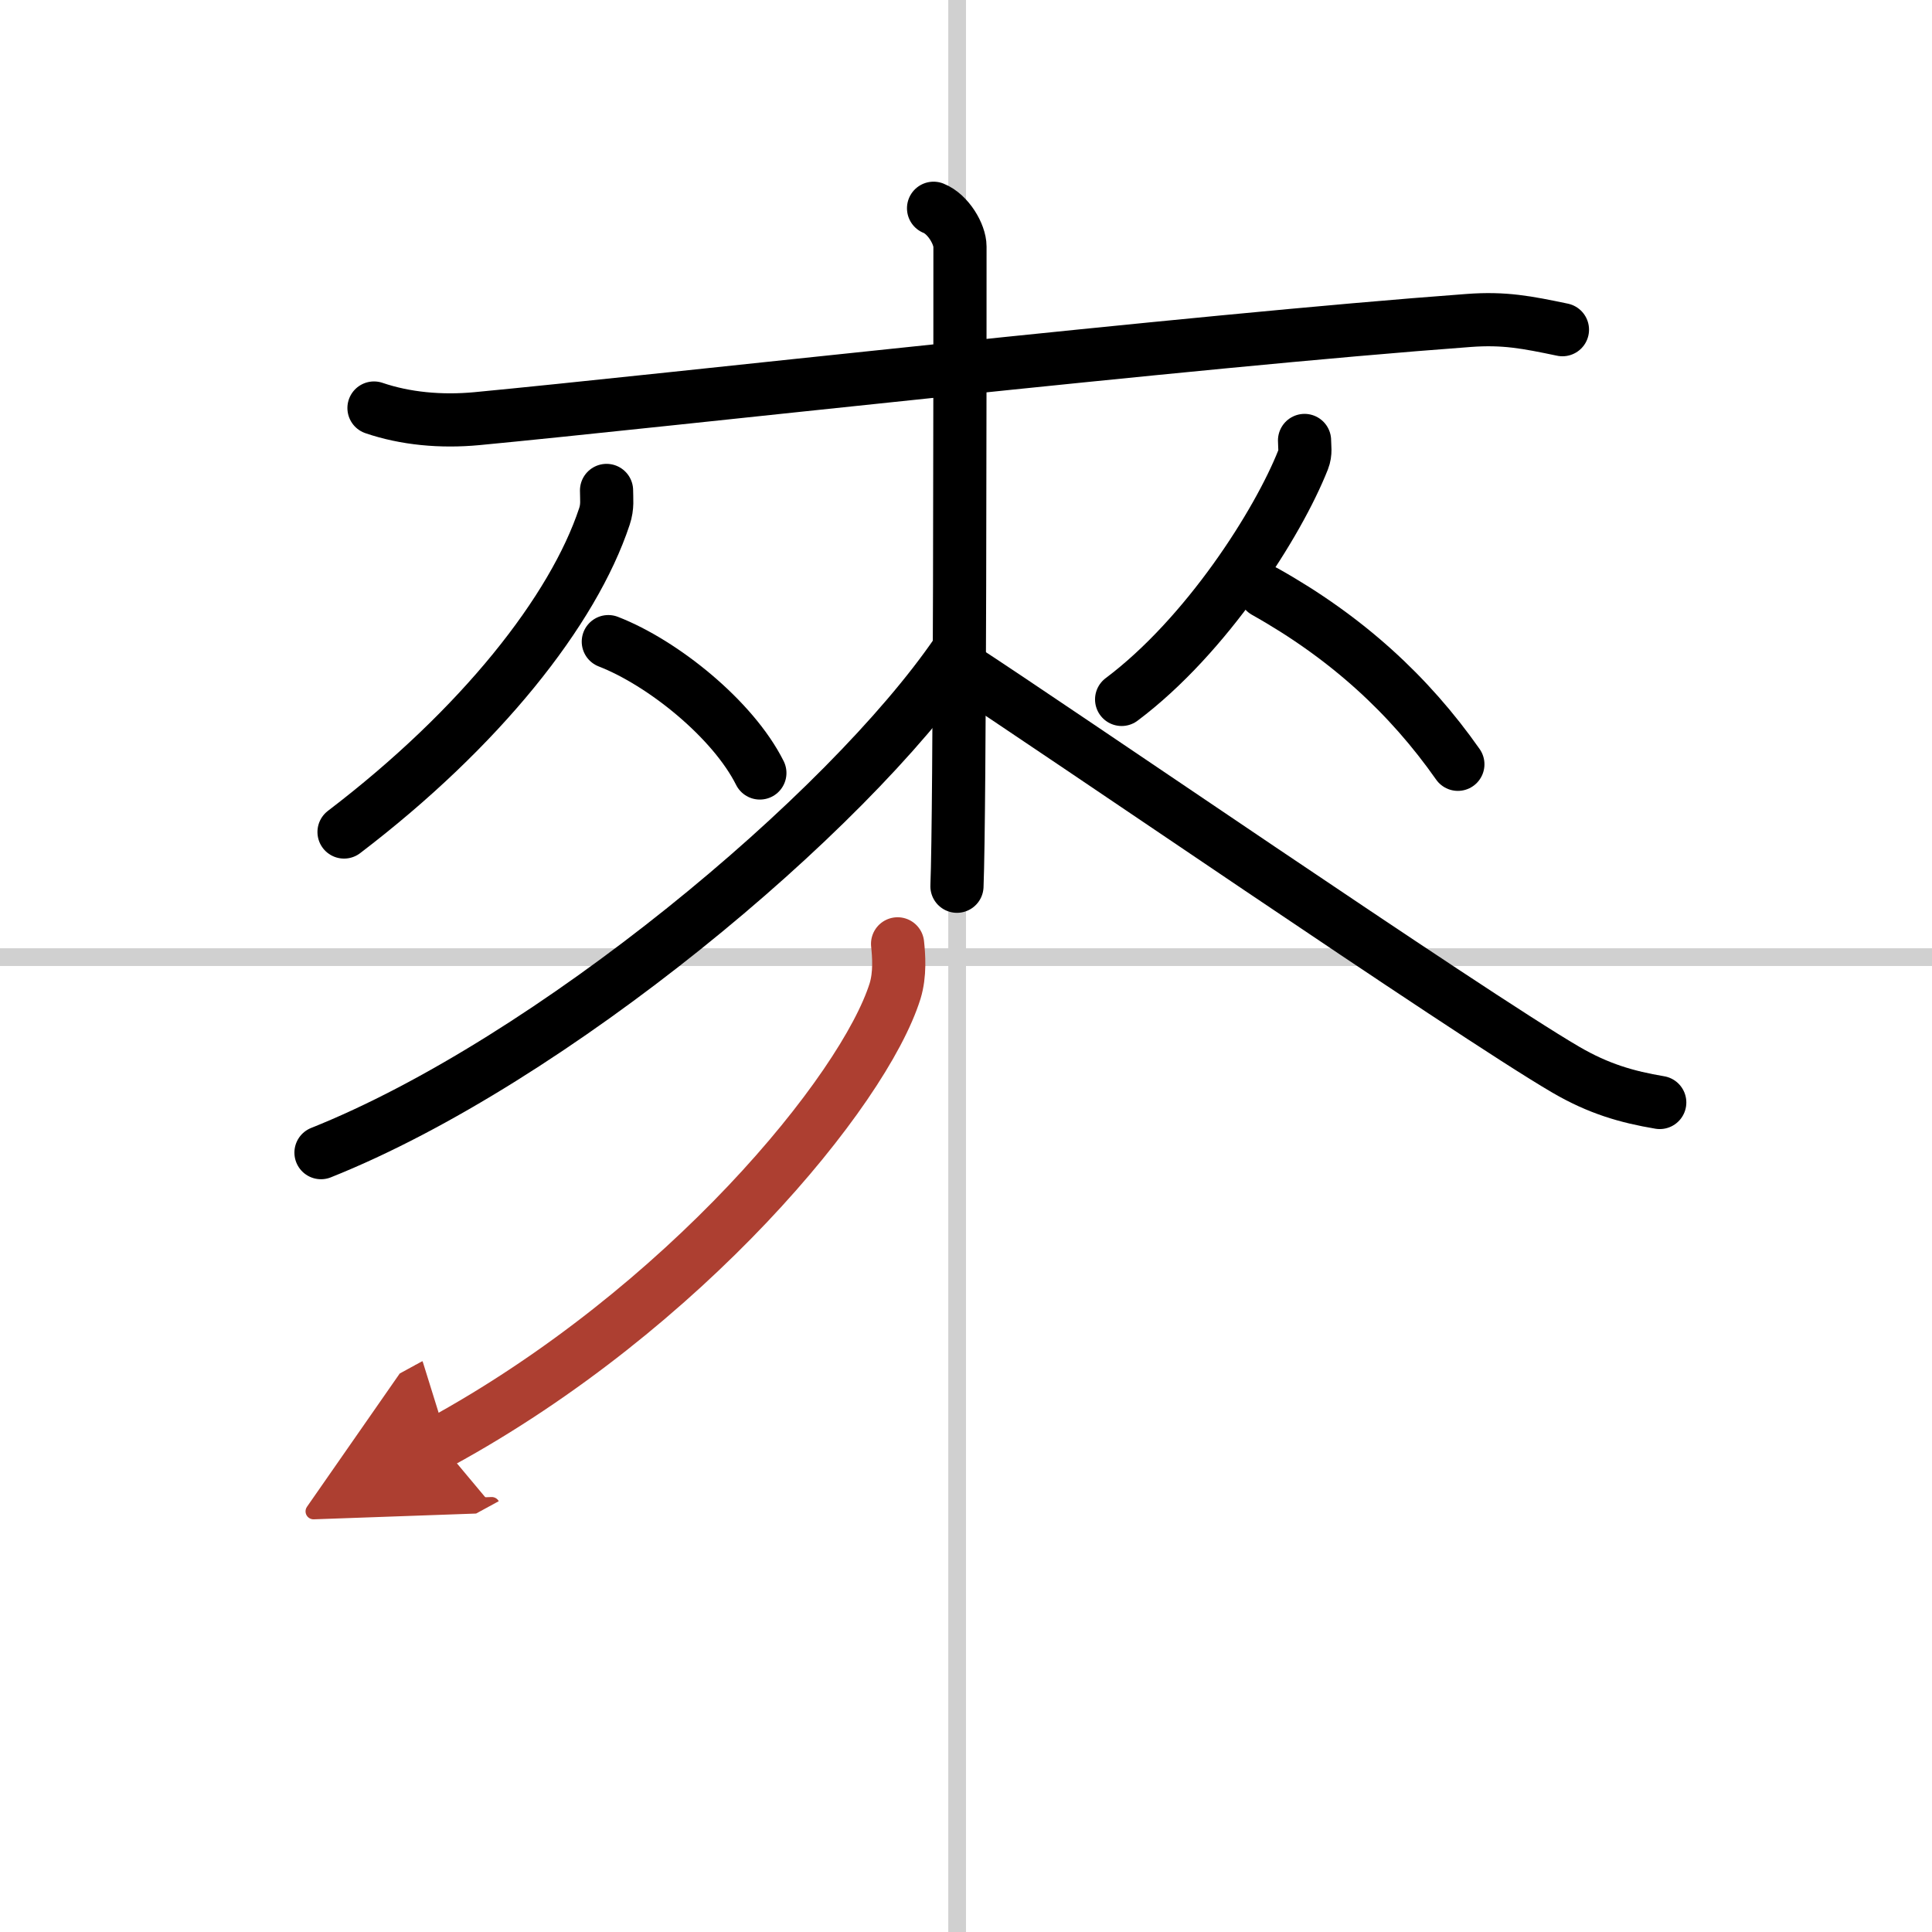 <svg width="400" height="400" viewBox="0 0 109 109" xmlns="http://www.w3.org/2000/svg"><defs><marker id="a" markerWidth="4" orient="auto" refX="1" refY="5" viewBox="0 0 10 10"><polyline points="0 0 10 5 0 10 1 5" fill="#ad3f31" stroke="#ad3f31"/></marker></defs><g fill="none" stroke="#000" stroke-linecap="round" stroke-linejoin="round" stroke-width="3"><rect width="100%" height="100%" fill="#fff" stroke="#fff"/><line x1="54" x2="54" y2="109" stroke="#d0d0d0" stroke-width="1"/><line x2="109" y1="54" y2="54" stroke="#d0d0d0" stroke-width="1"/><path d="m21.1 23.02c1.76 0.6 3.77 0.79 5.8 0.6 10.33-0.98 40.33-4.39 55.96-5.54 2.01-0.15 3.28 0.1 5.29 0.52"/><path d="m34.22 27.67c0 0.49 0.07 0.9-0.12 1.47-1.76 5.31-6.99 11.93-14.69 17.8"/><path d="m34.32 36.2c3.09 1.2 7.04 4.39 8.55 7.41"/><path d="m73.6 24.85c0 0.36 0.08 0.68-0.08 1.09-1.41 3.57-5.44 9.92-10.24 13.52"/><path d="m71.37 33.38c4.6 2.58 8.13 5.82 10.88 9.74"/><path d="m52.67 11.75c0.83 0.33 1.49 1.47 1.49 2.16 0 6.97 0 31.94-0.17 36.09"/><path d="m54 36.8c-6.23 9.12-22.93 23.06-35.89 28.23"/><path d="m54.16 37.63c5.03 3.25 28.71 19.53 34.18 22.72 1.85 1.08 3.45 1.54 5.3 1.85"/><path d="m50.64 53.25c0.07 0.66 0.15 1.71-0.14 2.66-1.76 5.62-11.87 17.94-25.7 25.48" marker-end="url(#a)" stroke="#ad3f31"/></g></svg>
